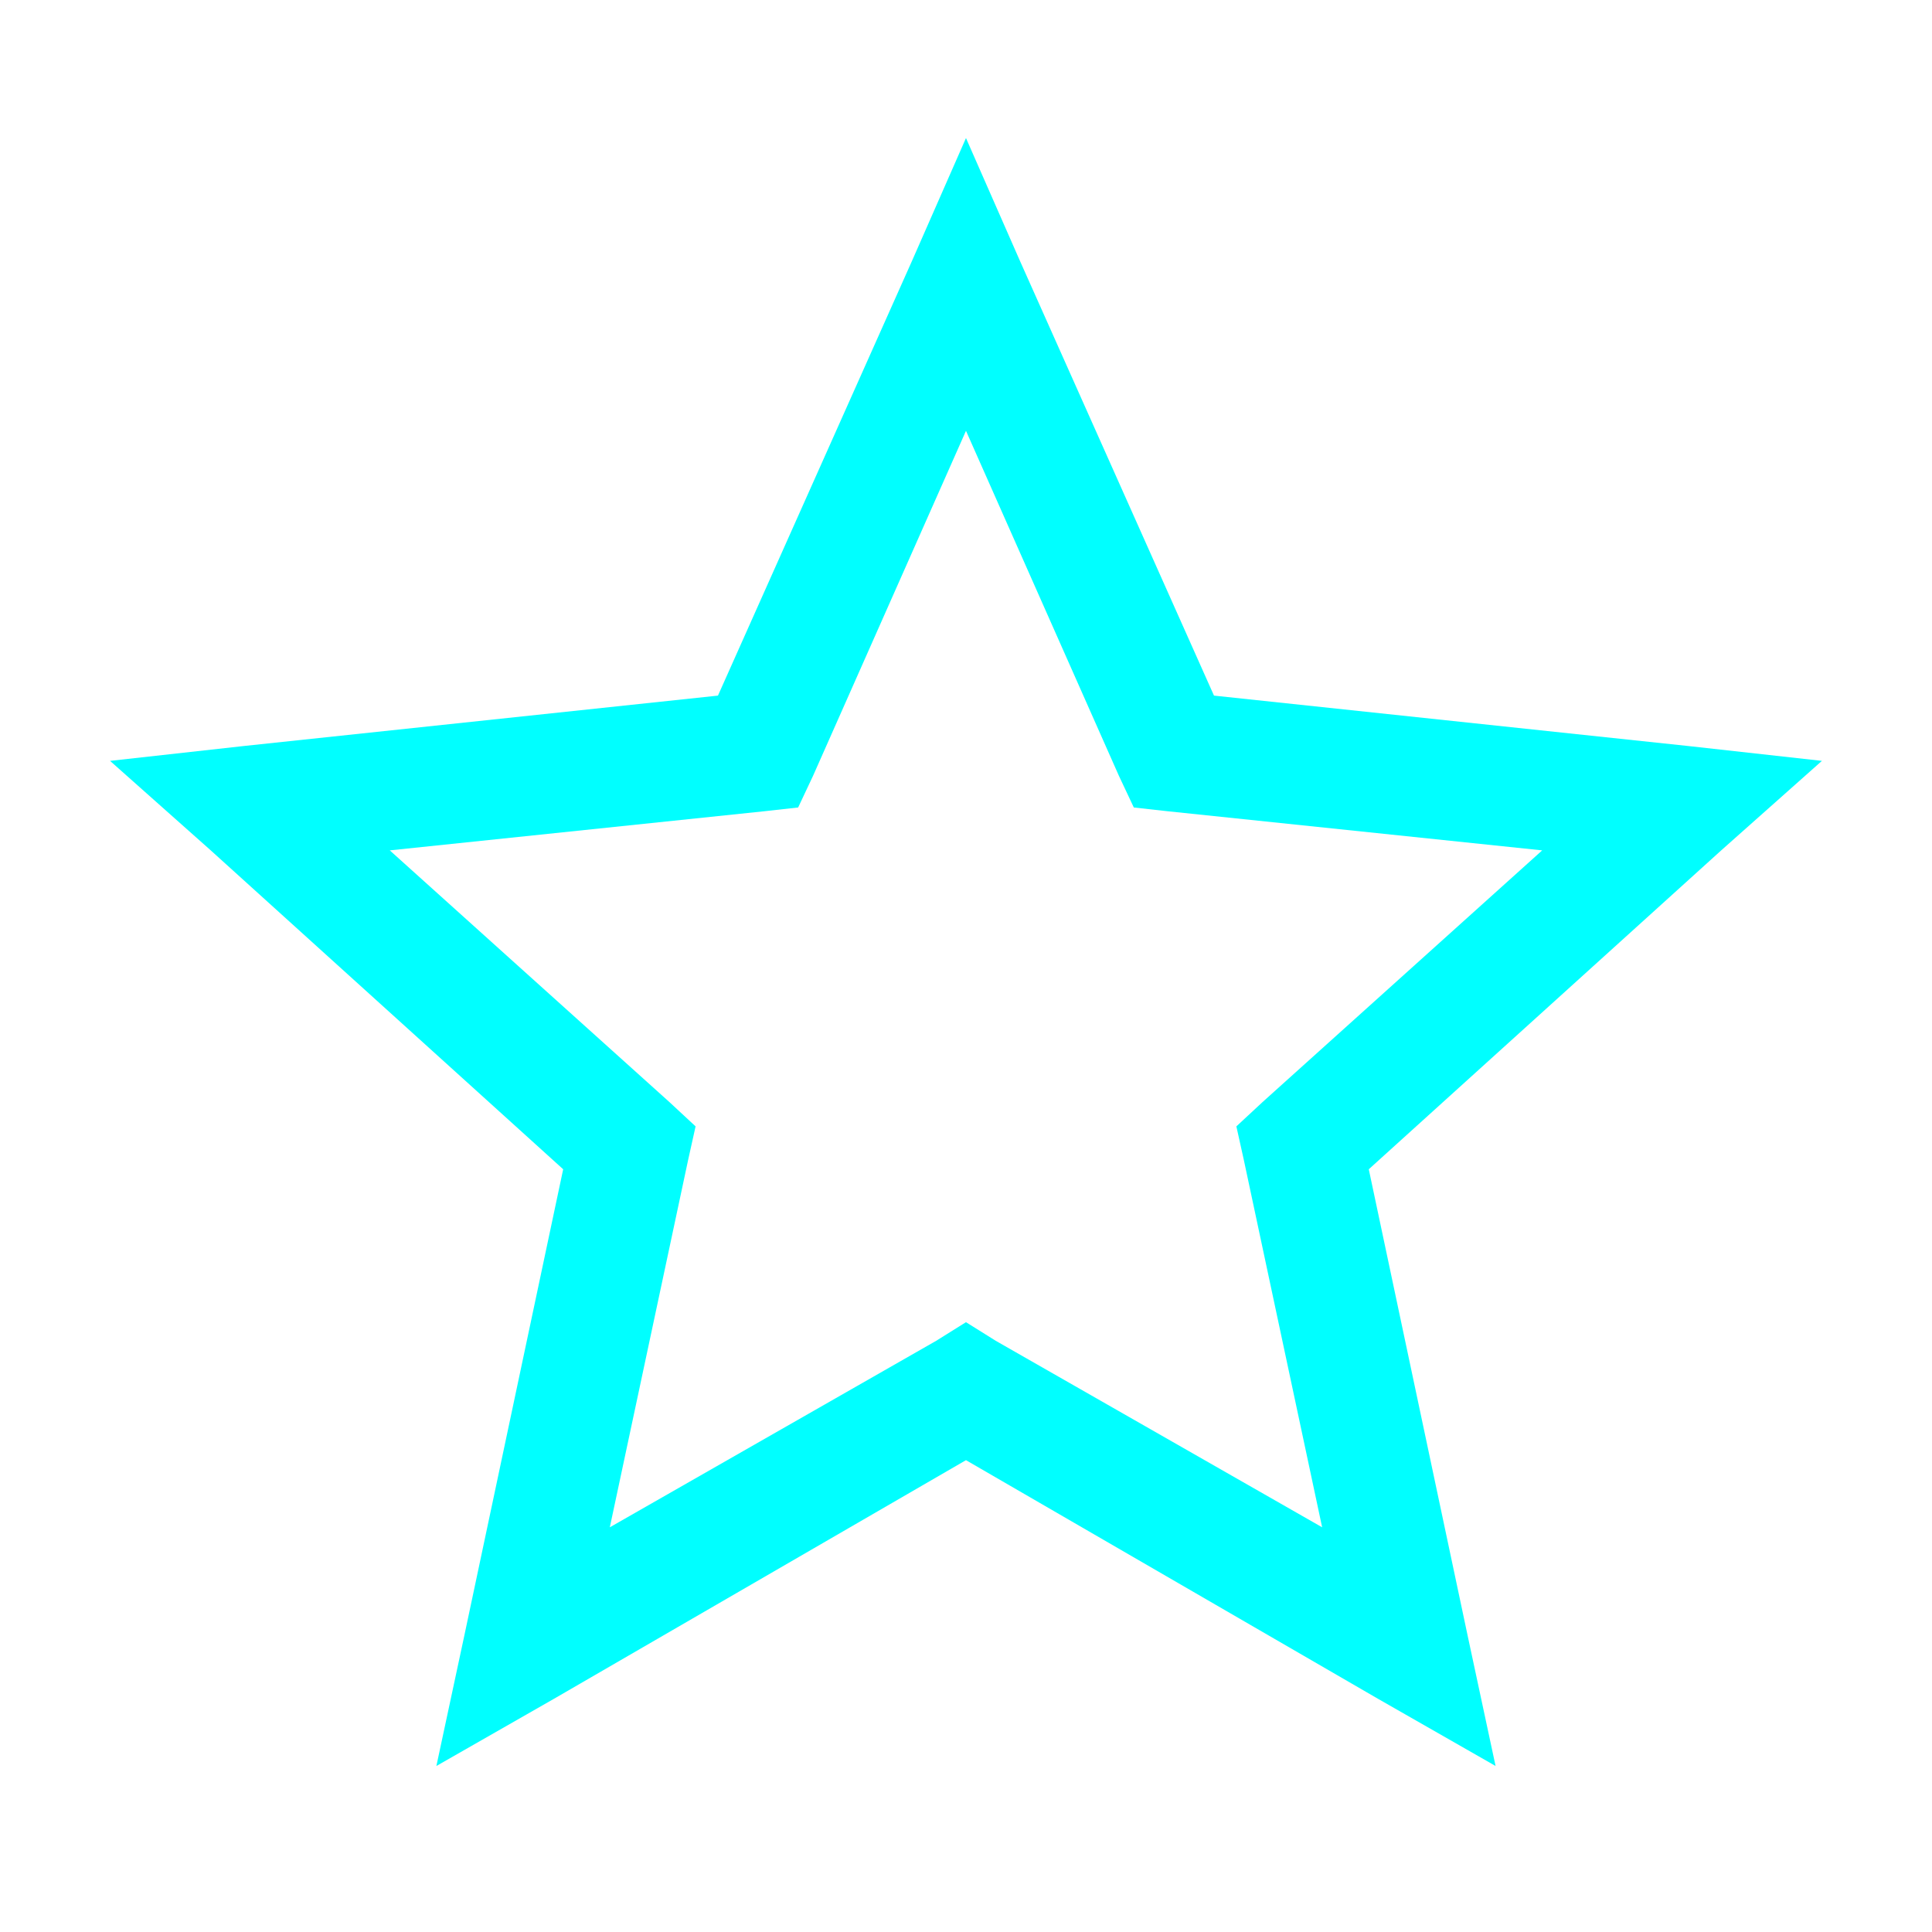 <svg width="86" height="86" viewBox="0 0 86 86" fill="none" xmlns="http://www.w3.org/2000/svg">
<path d="M42.999 6.145L40.592 11.623L31.959 30.964L10.875 33.205L4.898 33.869L9.381 37.853L25.069 52.048L20.67 72.8L19.425 78.61L24.654 75.622L42.999 64.997L61.344 75.622L66.573 78.61L65.328 72.8L60.929 52.048L76.617 37.853L81.1 33.869L75.123 33.205L54.039 30.964L45.406 11.623L42.999 6.145ZM42.999 19.177L49.806 34.533L50.47 35.944L51.964 36.11L68.648 37.853L56.197 49.06L55.035 50.139L55.367 51.633L58.853 67.985L44.327 59.685L42.999 58.855L41.671 59.685L27.145 67.985L30.631 51.633L30.963 50.139L29.801 49.06L17.35 37.853L34.034 36.11L35.528 35.944L36.192 34.533L42.999 19.177Z" fill="#00FFFF"/>
</svg>
